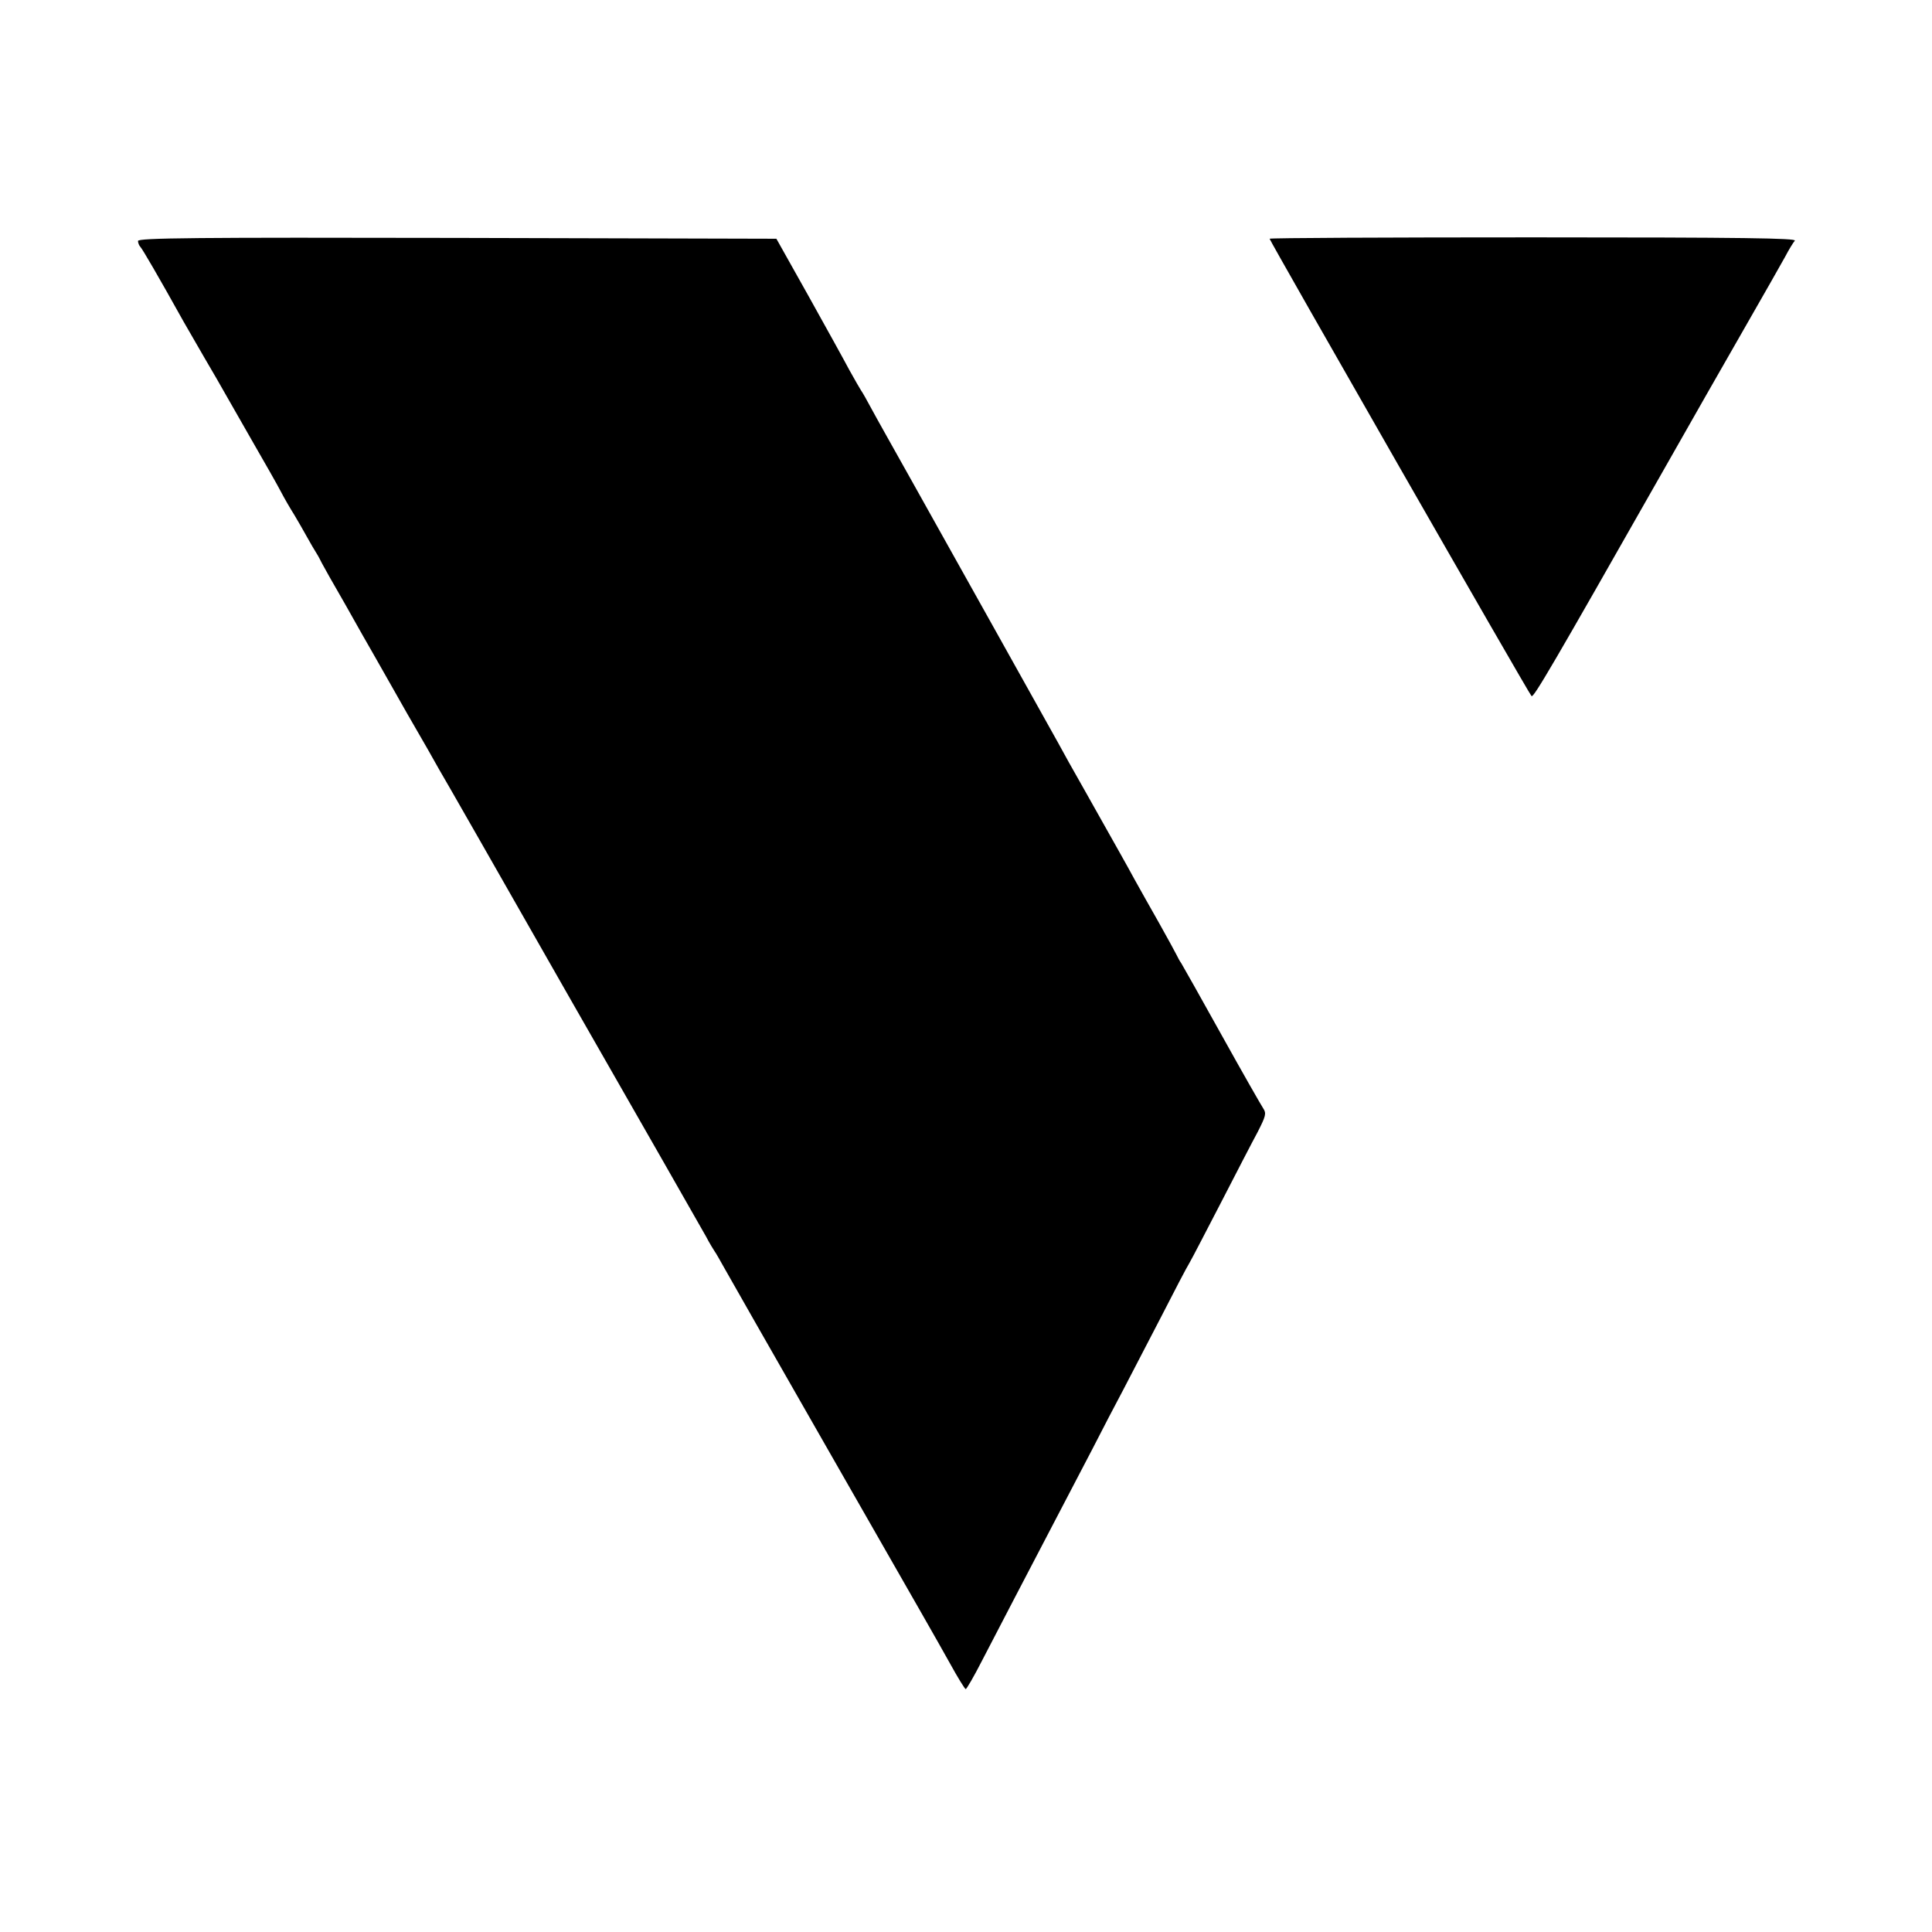 <?xml version="1.0" standalone="no"?>
<!DOCTYPE svg PUBLIC "-//W3C//DTD SVG 20010904//EN"
 "http://www.w3.org/TR/2001/REC-SVG-20010904/DTD/svg10.dtd">
<svg version="1.0" xmlns="http://www.w3.org/2000/svg"
 width="700pt" height="700pt" viewBox="0 0 700 700"
 preserveAspectRatio="xMidYMid meet">
<g transform="translate(0,700) scale(0.1,-0.1)"
fill="#000000" stroke="none">
<path d="M500 6127 c0 -7 4 -17 9 -22 8 -9 63 -103 156 -270 13 -22 46 -80 75
-130 29 -49 64 -110 78 -135 14 -25 59 -103 100 -175 41 -71 86 -150 99 -175
13 -25 35 -63 49 -85 13 -22 34 -58 46 -80 12 -22 28 -49 35 -60 7 -11 15 -27
19 -35 4 -8 42 -76 85 -150 42 -75 88 -156 102 -180 14 -25 69 -121 122 -215
54 -93 106 -184 115 -201 10 -16 226 -394 480 -840 255 -445 474 -829 488
-854 13 -25 28 -49 32 -55 4 -5 18 -30 32 -55 14 -25 179 -315 368 -645 393
-687 383 -669 452 -792 28 -51 54 -93 57 -93 3 0 30 46 59 103 29 56 82 158
118 227 73 140 184 352 282 540 35 69 86 166 112 215 26 50 87 167 135 260 48
94 95 184 105 200 10 17 61 116 115 220 54 105 113 219 132 254 29 57 32 67
20 85 -8 12 -76 131 -151 266 -75 135 -141 252 -146 260 -6 8 -13 22 -17 30
-4 8 -32 60 -63 115 -31 55 -72 127 -90 160 -32 59 -51 92 -182 325 -36 63
-79 140 -95 170 -36 65 -362 648 -528 945 -65 116 -132 235 -148 265 -16 30
-33 60 -37 65 -4 6 -23 39 -43 75 -19 36 -86 157 -149 270 l-115 205 -1157 3
c-945 2 -1156 0 -1156 -11z"/>
<path d="M4600 6135 c0 -7 939 -1648 949 -1657 7 -8 78 114 466 797 100 176
237 417 305 535 68 118 134 235 148 260 13 25 29 51 35 58 7 9 -183 12 -947
12 -526 0 -956 -2 -956 -5z"/>
</g>
</svg>
